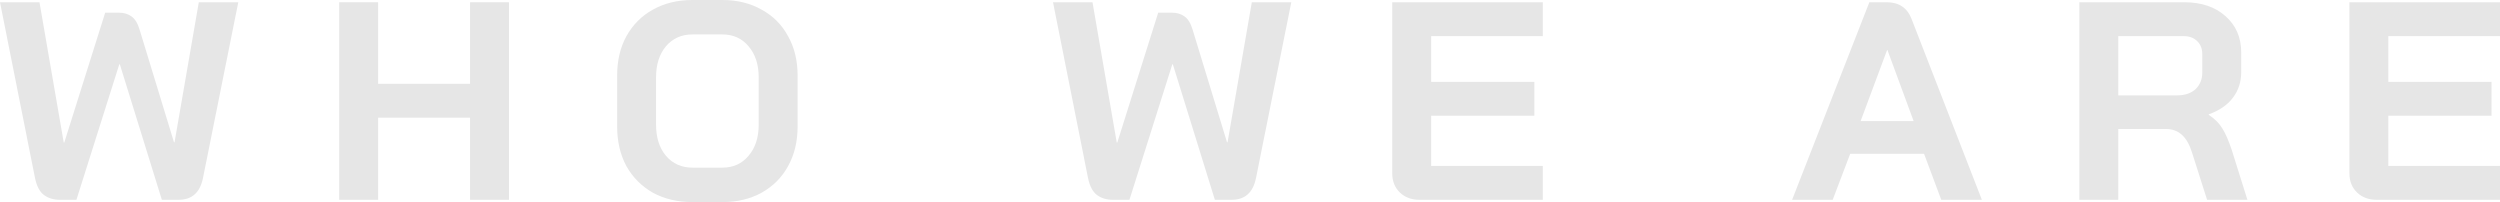 <svg width="1497" height="121" viewBox="0 0 1497 121" fill="none" xmlns="http://www.w3.org/2000/svg">
<path d="M35.966 119.648C32.139 119.648 28.93 118.69 26.341 116.775C23.752 114.86 21.951 111.424 20.938 106.466L0 1.352H23.64L38.161 85.342H38.499L62.983 7.605H71.425C74.24 7.605 76.66 8.337 78.686 9.802C80.825 11.266 82.457 13.914 83.583 17.744L104.183 85.173H104.521L119.042 1.352H142.682L121.575 106.466C120.675 110.973 118.986 114.297 116.51 116.437C114.146 118.578 110.881 119.648 106.716 119.648H96.922L71.763 38.531H71.425L45.76 119.648H35.966Z" fill="black" fill-opacity="0.1"/>
<path d="M203.124 1.352H226.426V50.191H281.472V1.352H304.774V119.648H281.472V70.471H226.426V119.648H203.124V1.352Z" fill="black" fill-opacity="0.1"/>
<path d="M414.629 121C405.736 121 397.856 119.141 390.989 115.423C384.235 111.593 378.944 106.297 375.117 99.538C371.402 92.665 369.545 84.722 369.545 75.71V45.291C369.545 36.278 371.402 28.391 375.117 21.631C378.944 14.759 384.235 9.464 390.989 5.746C397.856 1.915 405.736 0 414.629 0H432.527C441.42 0 449.244 1.915 455.998 5.746C462.865 9.464 468.156 14.759 471.87 21.631C475.698 28.391 477.611 36.278 477.611 45.291V75.71C477.611 84.722 475.698 92.665 471.87 99.538C468.156 106.297 462.865 111.593 455.998 115.423C449.244 119.141 441.42 121 432.527 121H414.629ZM432.527 100.383C439.056 100.383 444.291 98.017 448.231 93.285C452.283 88.553 454.309 82.357 454.309 74.695V46.304C454.309 38.643 452.283 32.447 448.231 27.715C444.291 22.983 439.056 20.617 432.527 20.617H414.629C408.1 20.617 402.809 22.983 398.756 27.715C394.816 32.447 392.846 38.643 392.846 46.304V74.695C392.846 82.357 394.816 88.553 398.756 93.285C402.809 98.017 408.1 100.383 414.629 100.383H432.527Z" fill="black" fill-opacity="0.1"/>
<path d="M666.512 119.648C662.685 119.648 659.476 118.69 656.887 116.775C654.298 114.86 652.497 111.424 651.484 106.466L630.546 1.352H654.186L668.707 85.342H669.045L693.529 7.605H701.971C704.786 7.605 707.206 8.337 709.232 9.802C711.371 11.266 713.003 13.914 714.129 17.744L734.729 85.173H735.067L749.588 1.352H773.228L752.121 106.466C751.221 110.973 749.532 114.297 747.056 116.437C744.692 118.578 741.427 119.648 737.262 119.648H727.468L702.309 38.531H701.971L676.306 119.648H666.512Z" fill="black" fill-opacity="0.1"/>
<path d="M850.049 119.648C845.208 119.648 841.268 118.183 838.229 115.254C835.19 112.325 833.67 108.494 833.67 103.763V1.352H923.838V21.631H856.972V49.008H918.773V69.288H856.972V99.369H923.838V119.648H850.049Z" fill="black" fill-opacity="0.1"/>
<path d="M1152.13 92.102H1107.89L1097.42 119.648H1073.11L1119.37 1.352H1129.84C1137.16 1.352 1142.11 4.732 1144.7 11.492L1186.75 119.648H1162.43L1152.13 92.102ZM1114.14 72.499H1145.88L1130.18 29.912H1130.01L1114.14 72.499Z" fill="black" fill-opacity="0.1"/>
<path d="M1245.11 1.352H1307.93C1318.17 1.352 1326.39 4.112 1332.58 9.633C1338.88 15.153 1342.04 22.42 1342.04 31.433V43.263C1342.04 49.121 1340.35 54.247 1336.97 58.641C1333.71 62.922 1328.92 66.189 1322.62 68.443V68.781C1326.22 71.147 1328.92 73.851 1330.72 76.892C1332.64 79.934 1334.49 84.159 1336.3 89.567L1345.75 119.648H1321.61L1312.66 91.595C1311.19 86.751 1309.17 83.145 1306.58 80.779C1303.99 78.413 1300.78 77.23 1296.95 77.23H1268.42V119.648H1245.11V1.352ZM1303.54 57.12C1308.27 57.12 1311.98 55.881 1314.68 53.402C1317.38 50.811 1318.73 47.487 1318.73 43.432V32.447C1318.73 29.18 1317.72 26.588 1315.7 24.673C1313.67 22.645 1310.97 21.631 1307.59 21.631H1268.42V57.12H1303.54Z" fill="black" fill-opacity="0.1"/>
<path d="M1423.21 119.648C1418.37 119.648 1414.43 118.183 1411.39 115.254C1408.35 112.325 1406.83 108.494 1406.83 103.763V1.352H1497V21.631H1430.13V49.008H1491.93V69.288H1430.13V99.369H1497V119.648H1423.21Z" fill="black" fill-opacity="0.1"/>
</svg>
